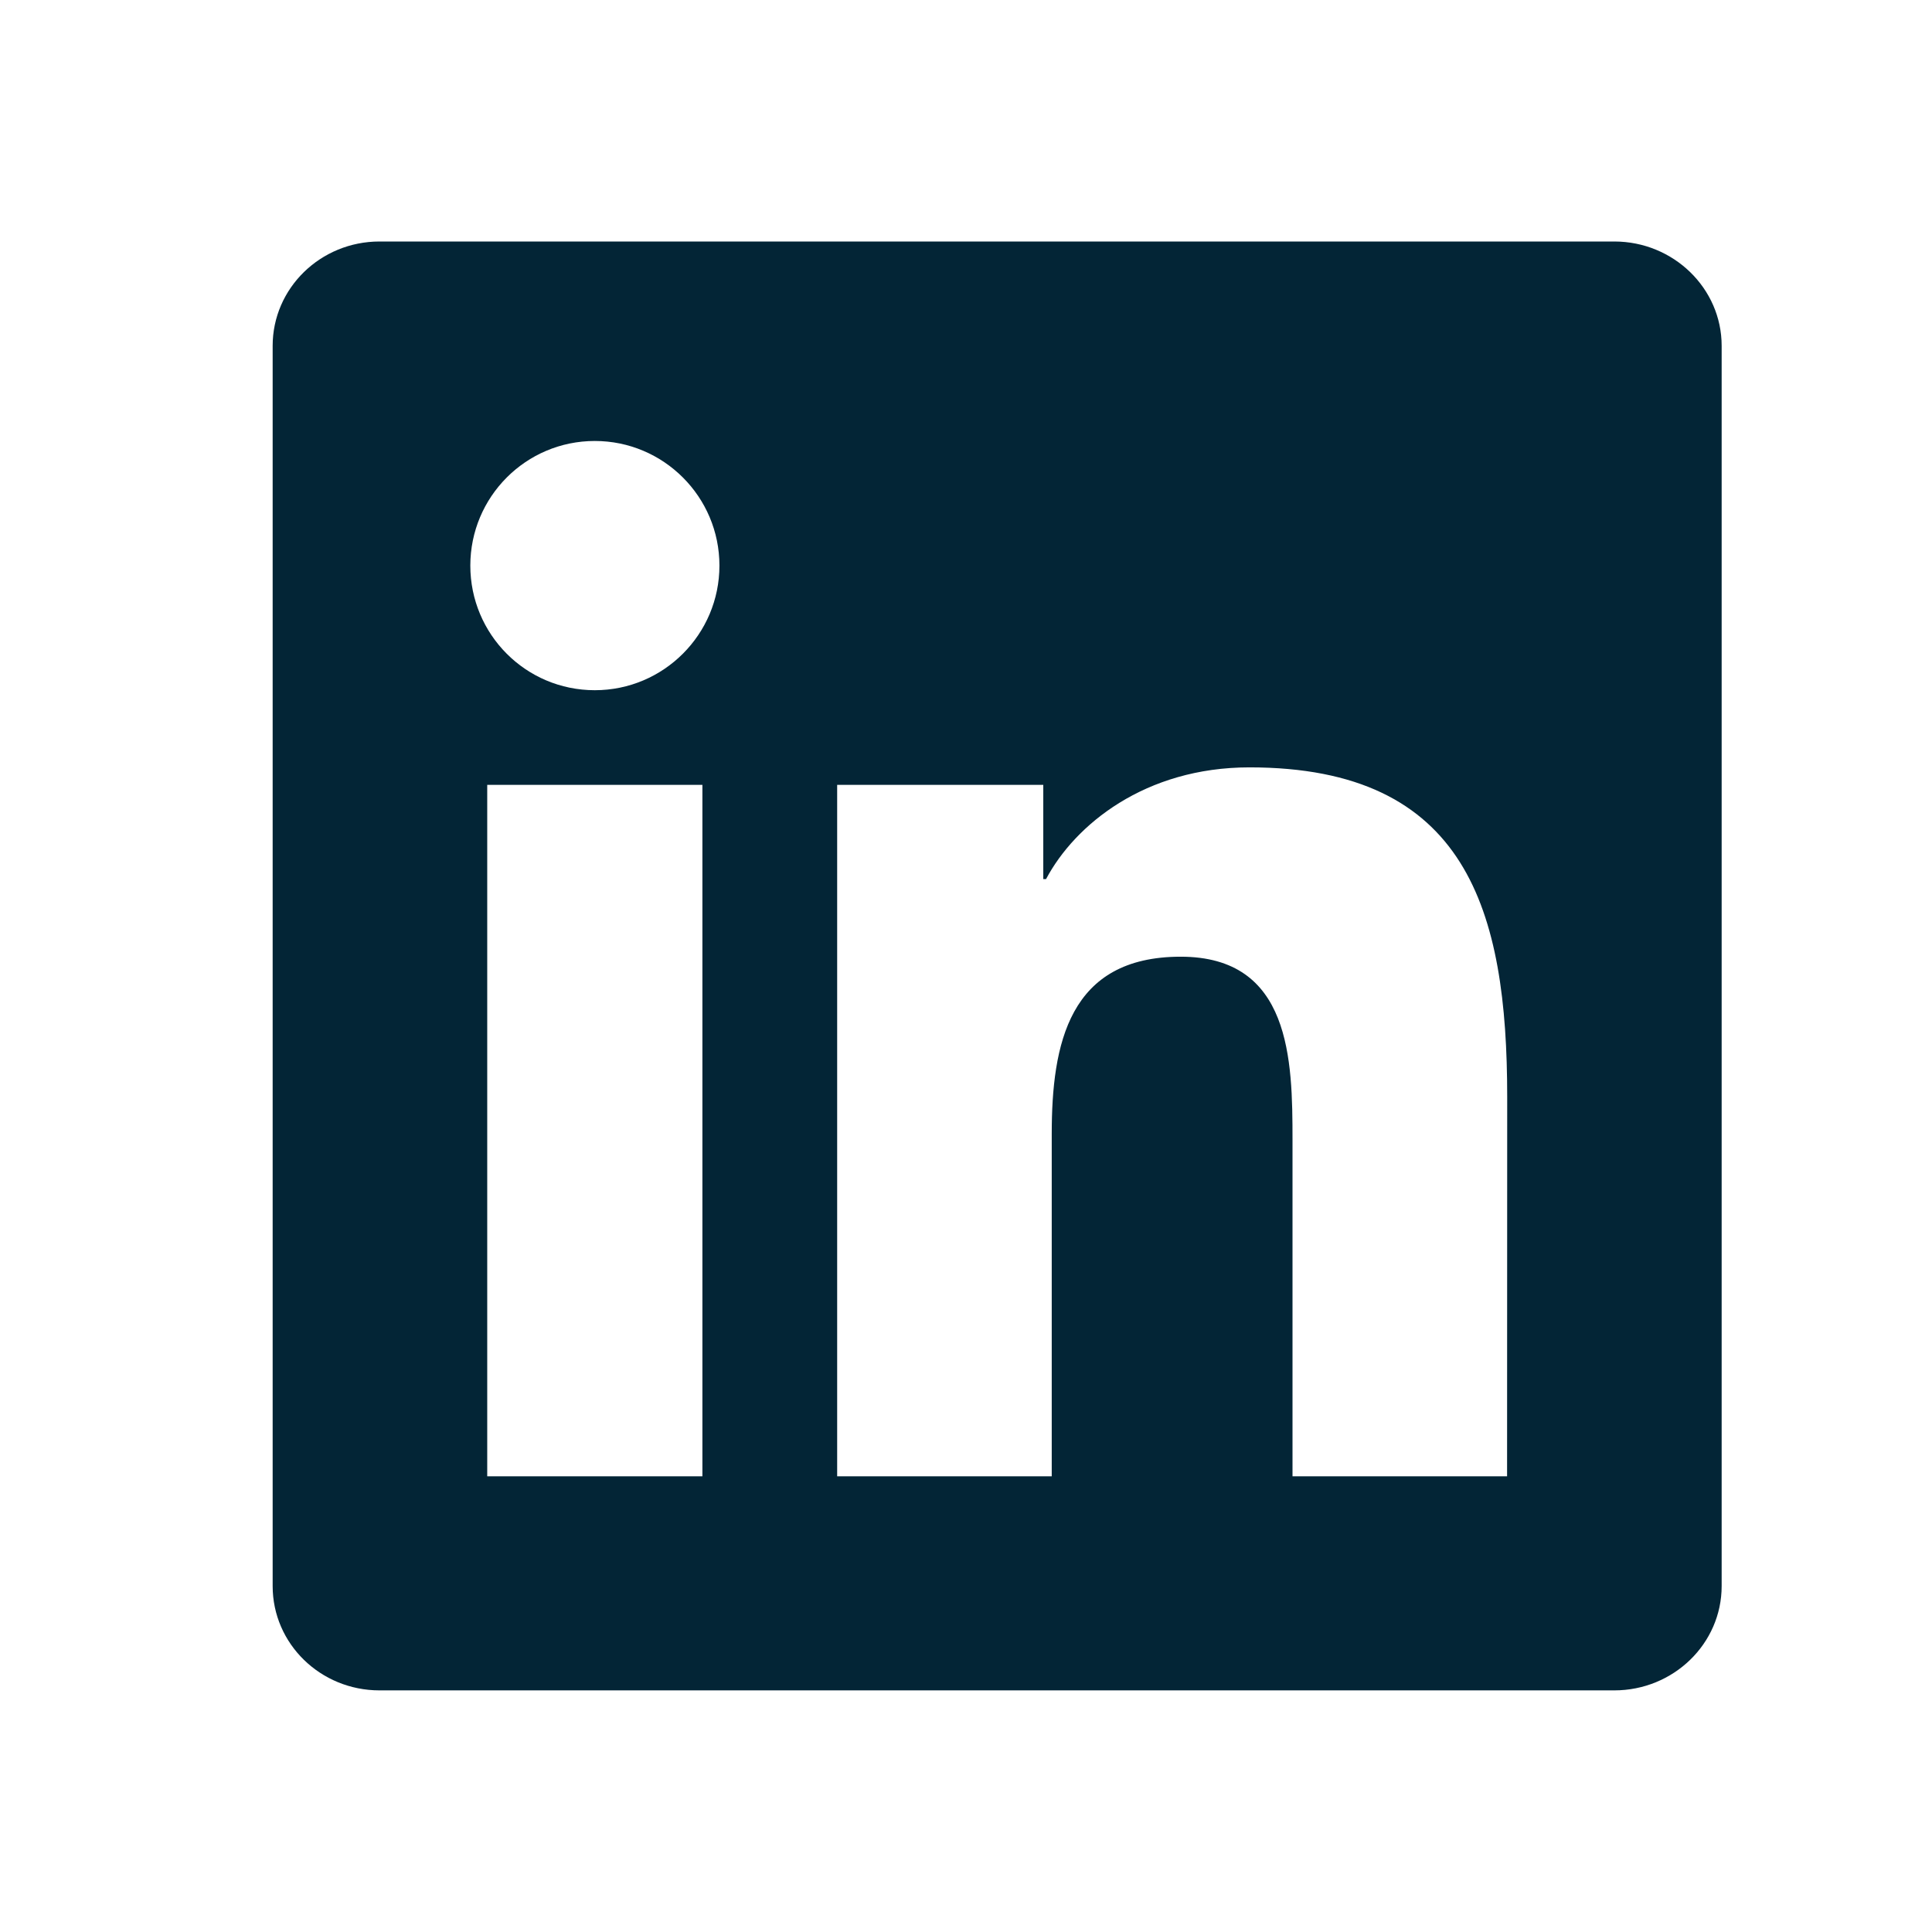 <svg width="16" height="16" viewBox="0 0 16 16" fill="none" xmlns="http://www.w3.org/2000/svg">
<path d="M12.481 12.226H10.704V9.441C10.704 8.777 10.691 7.923 9.778 7.923C8.852 7.923 8.71 8.645 8.71 9.392V12.226H6.933V6.5H8.64V7.28H8.663C8.902 6.83 9.482 6.355 10.348 6.355C12.149 6.355 12.482 7.54 12.482 9.083L12.481 12.226ZM4.926 5.716C4.354 5.716 3.895 5.253 3.895 4.684C3.895 4.115 4.355 3.652 4.926 3.652C5.496 3.652 5.958 4.115 5.958 4.684C5.958 5.253 5.496 5.716 4.926 5.716ZM5.817 12.226H4.035V6.5H5.817V12.226ZM13.37 2H3.143C2.654 2 2.258 2.387 2.258 2.864V13.135C2.258 13.613 2.654 13.999 3.143 13.999H13.369C13.858 13.999 14.258 13.613 14.258 13.135V2.864C14.258 2.387 13.858 2 13.369 2H13.37Z" fill="#032536"/>
</svg>
